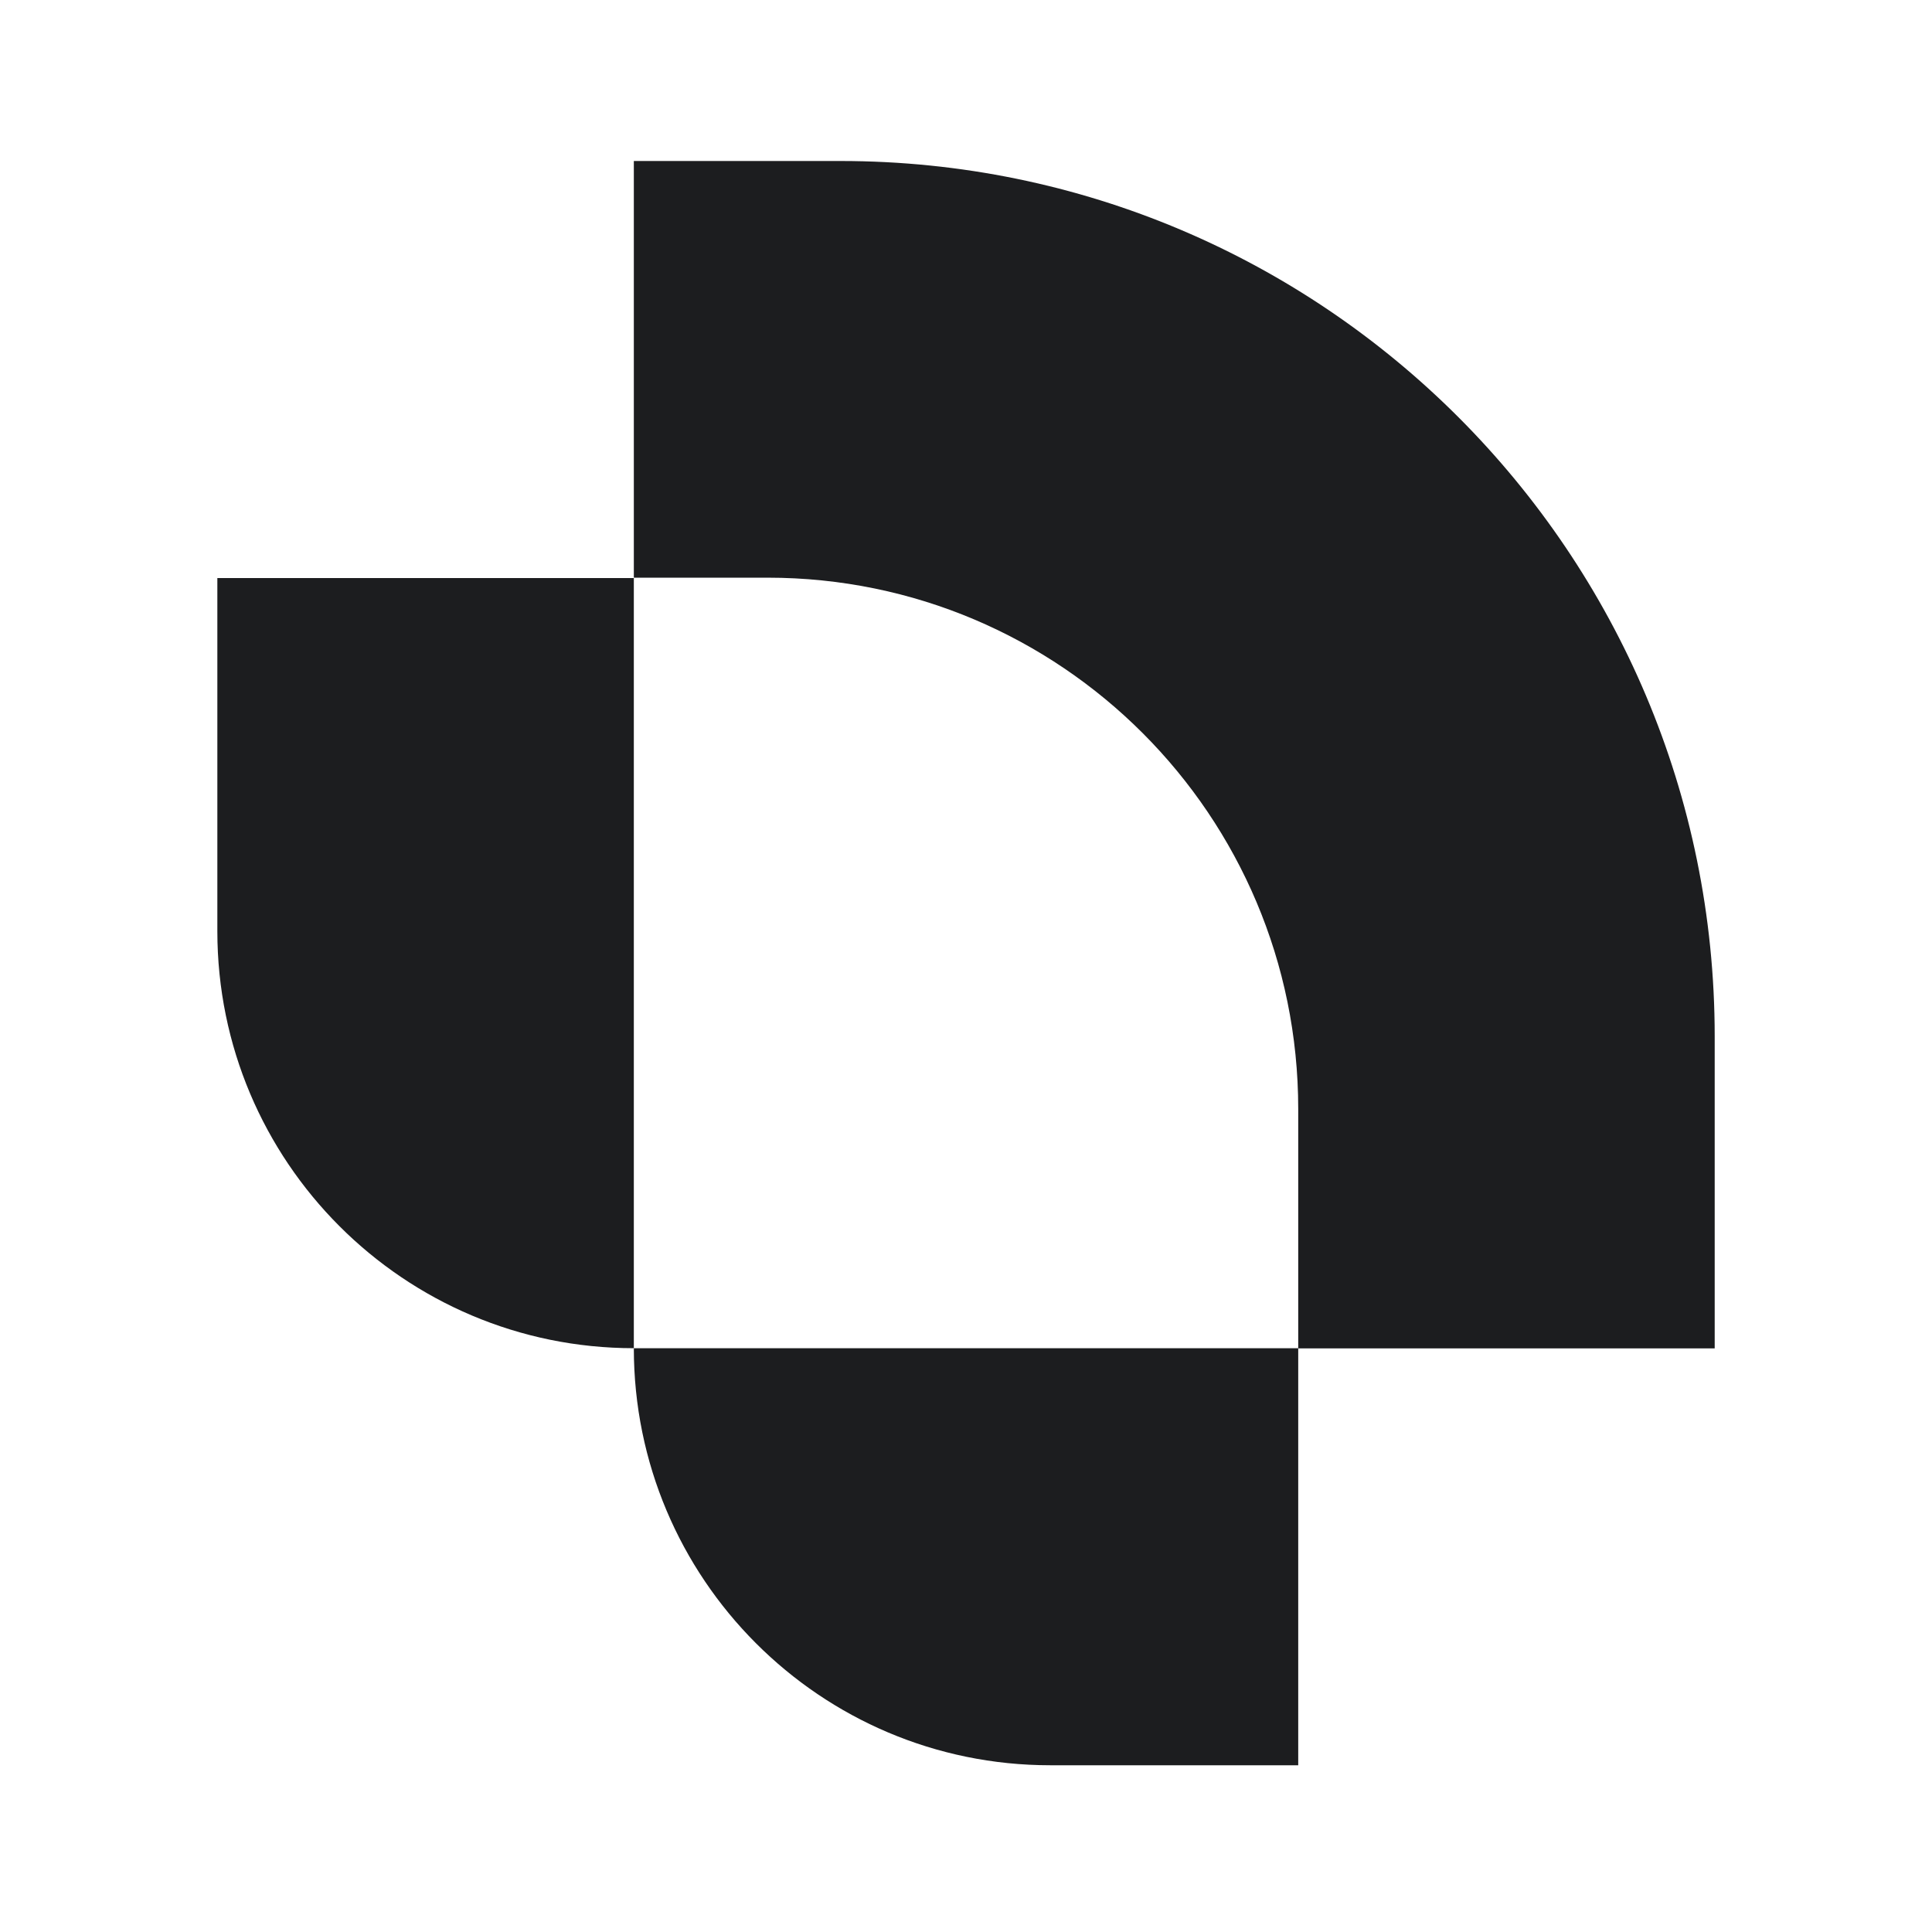 <?xml version="1.0" encoding="UTF-8"?> <svg xmlns="http://www.w3.org/2000/svg" width="240" height="240" viewBox="0 0 240 240" fill="none"><path d="M27 71.807V115.672C27 144.294 50.174 167.477 78.736 167.477V71.807H27Z" fill="#1C1D1F"></path><path d="M130.473 219.287H161.27V167.481H78.737C78.737 196.082 101.889 219.287 130.473 219.287Z" fill="#1C1D1F"></path><path d="M104.408 20H78.737V71.761H95.362C131.766 71.761 161.27 101.305 161.27 137.757V167.498H213.006V128.743C213.006 68.691 164.38 20 104.408 20Z" fill="#1C1D1F"></path></svg> 
